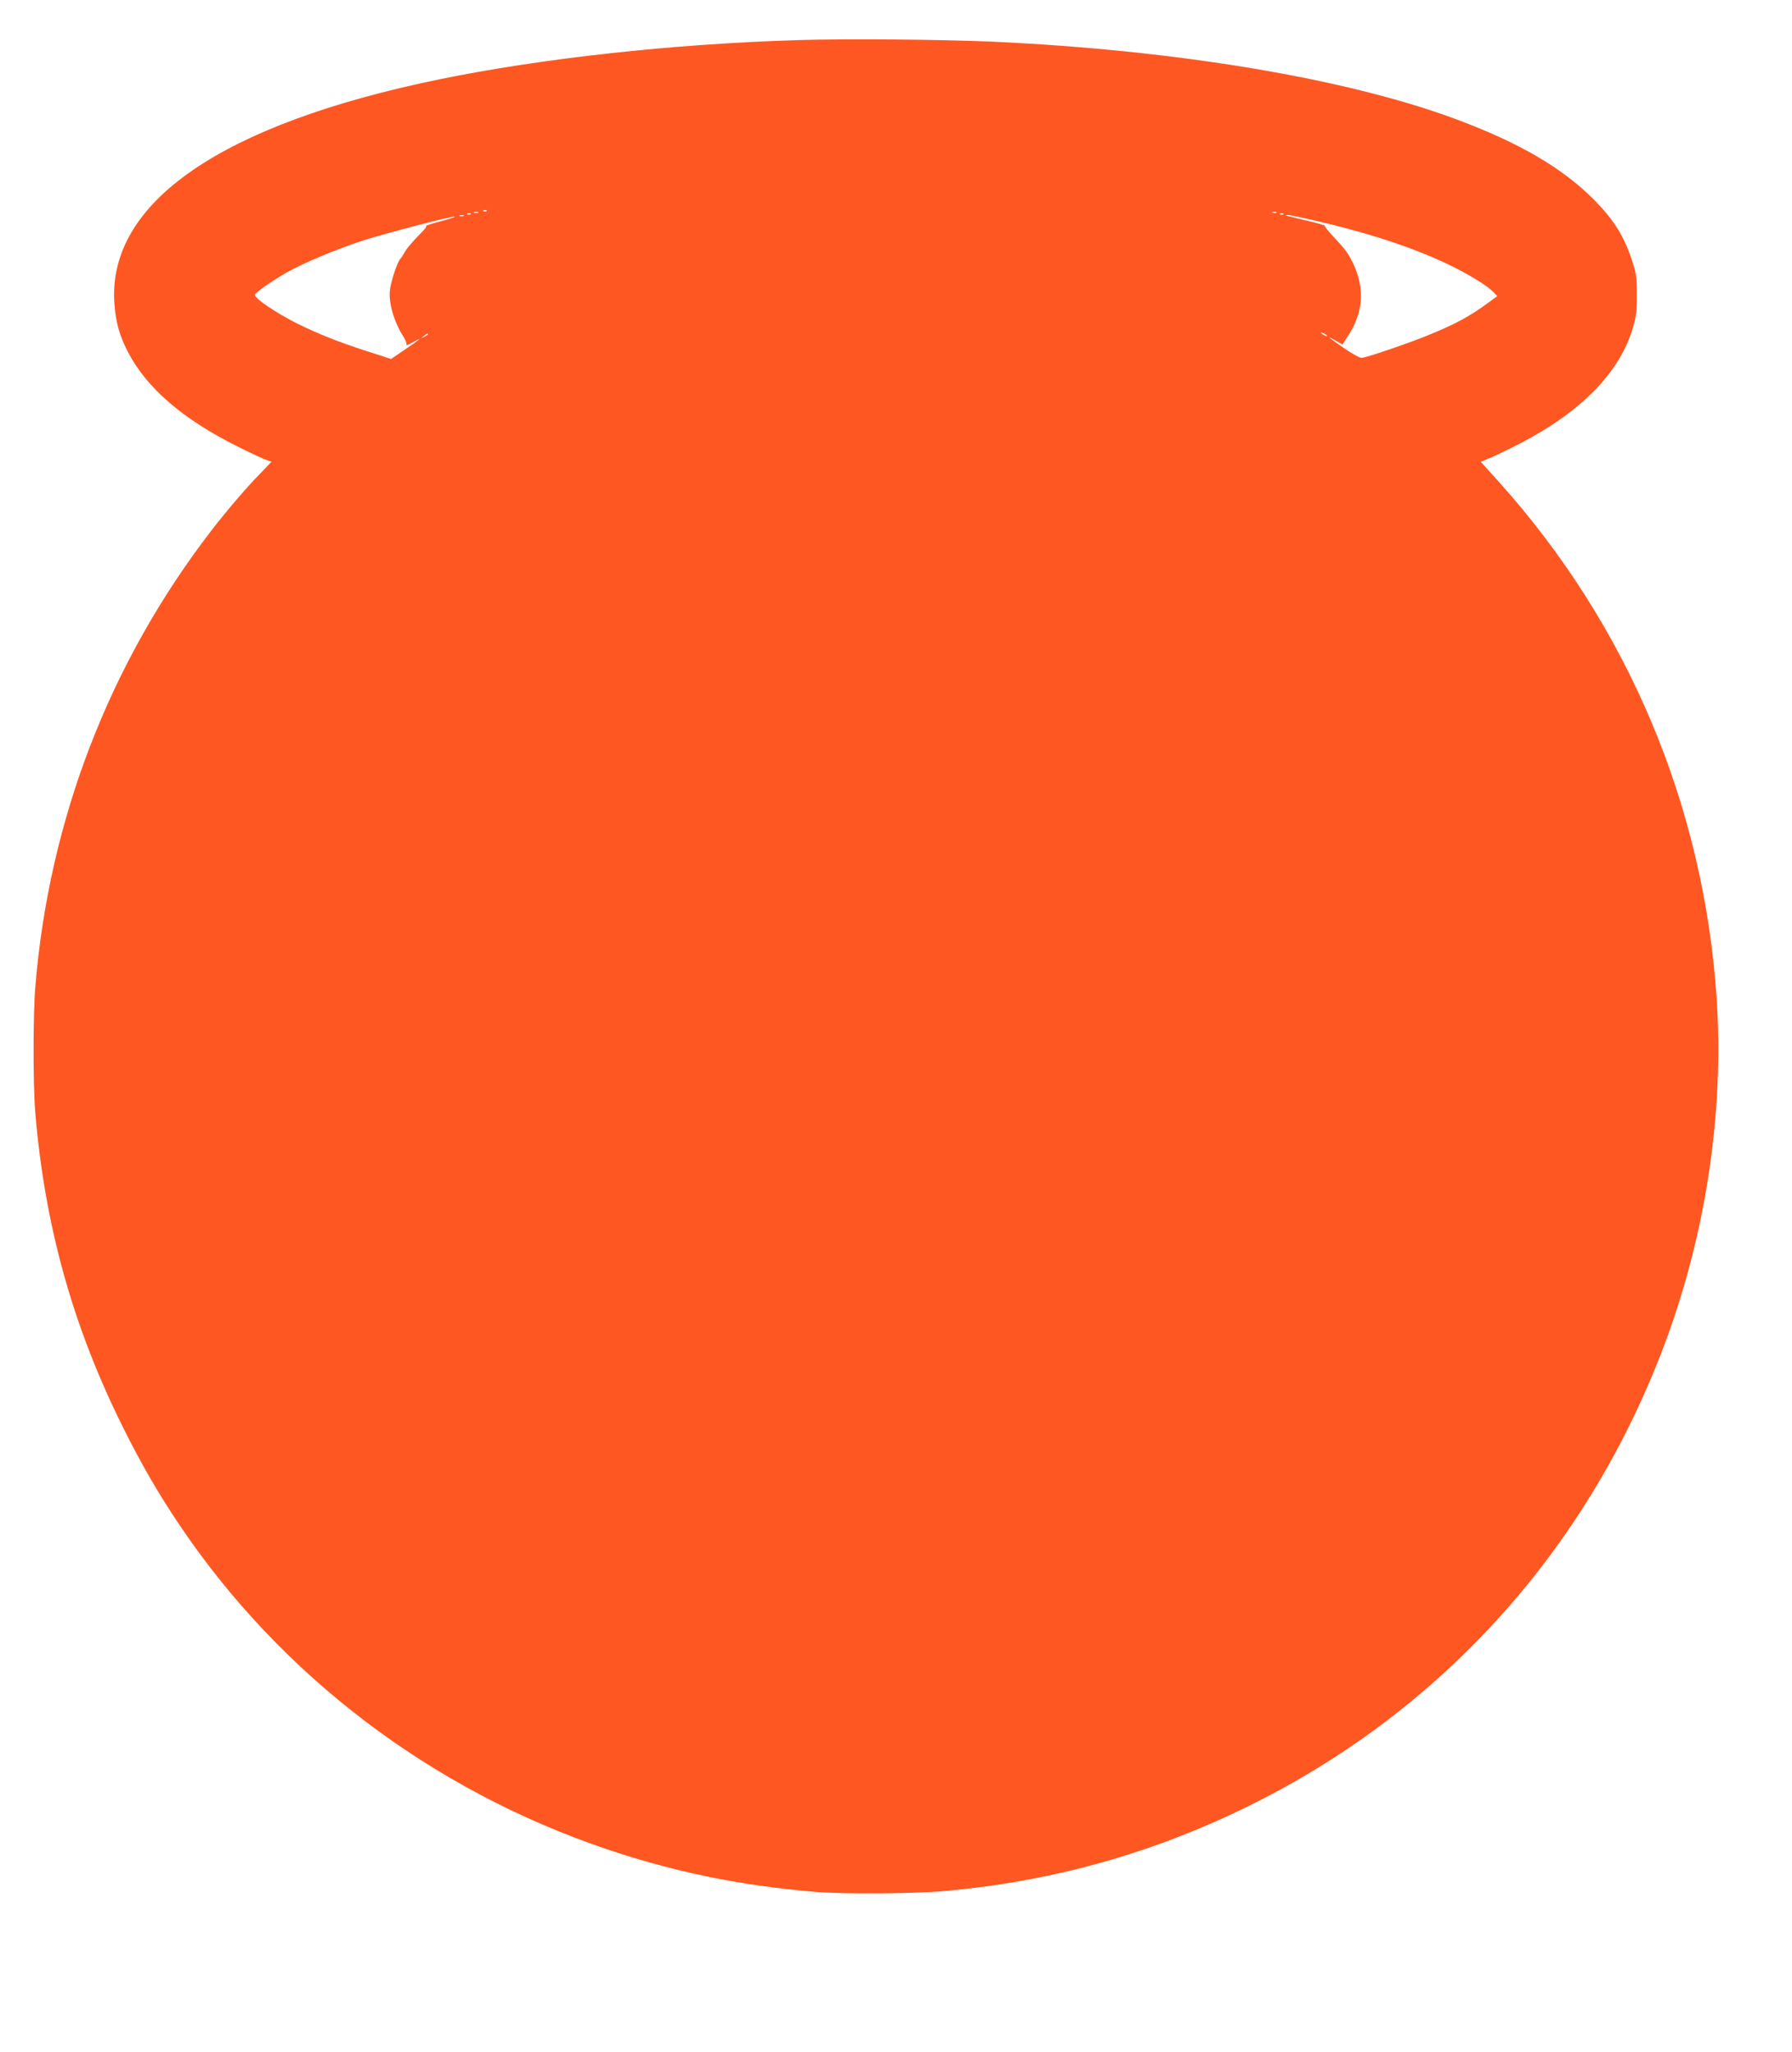 <?xml version="1.0" standalone="no"?>
<!DOCTYPE svg PUBLIC "-//W3C//DTD SVG 20010904//EN"
 "http://www.w3.org/TR/2001/REC-SVG-20010904/DTD/svg10.dtd">
<svg version="1.0" xmlns="http://www.w3.org/2000/svg"
 width="1118pt" height="1280pt" viewBox="0 0 1118 1280"
 preserveAspectRatio="xMidYMid meet">
<g transform="translate(0,1280) scale(0.1,-0.1)"
fill="#ff5722" stroke="none">
<path d="M4980 12550 c-786 -24 -1601 -114 -2240 -245 -1356 -279 -2064 -765
-2027 -1390 8 -120 31 -207 86 -312 117 -224 340 -416 681 -587 80 -40 161
-78 180 -84 l34 -12 -70 -73 c-83 -84 -213 -236 -306 -357 -635 -825 -1013
-1804 -1098 -2849 -14 -171 -14 -613 0 -779 59 -708 235 -1337 546 -1962 119
-239 224 -419 356 -615 633 -938 1567 -1647 2658 -2017 425 -144 840 -229
1305 -268 178 -15 615 -12 807 5 495 44 962 150 1413 320 1423 538 2505 1610
3057 3030 274 705 396 1485 348 2217 -80 1202 -555 2329 -1360 3224 l-112 124
54 22 c29 12 109 50 178 85 396 203 640 453 720 738 18 63 23 105 22 200 0
110 -3 129 -34 222 -49 145 -113 246 -233 367 -197 199 -469 357 -865 504
-683 253 -1738 429 -2885 482 -320 14 -908 19 -1215 10z m-1943 -1066 c-3 -3
-12 -4 -19 -1 -8 3 -5 6 6 6 11 1 17 -2 13 -5z m-54 -11 c-7 -2 -19 -2 -25 0
-7 3 -2 5 12 5 14 0 19 -2 13 -5z m4980 0 c-7 -2 -19 -2 -25 0 -7 3 -2 5 12 5
14 0 19 -2 13 -5z m-5026 -9 c-3 -3 -12 -4 -19 -1 -8 3 -5 6 6 6 11 1 17 -2
13 -5z m5070 0 c-3 -3 -12 -4 -19 -1 -8 3 -5 6 6 6 11 1 17 -2 13 -5z m-5114
-11 c-7 -2 -19 -2 -25 0 -7 3 -2 5 12 5 14 0 19 -2 13 -5z m5268 -19 c350 -78
640 -172 866 -279 134 -64 252 -136 292 -179 l22 -23 -53 -39 c-116 -86 -210
-137 -386 -208 -120 -49 -376 -136 -407 -138 -11 -1 -58 25 -105 57 -101 69
-122 88 -60 52 l45 -26 21 32 c42 65 52 83 73 143 38 107 26 225 -33 343 -31
60 -42 74 -118 156 -32 34 -56 64 -53 67 3 3 -48 17 -112 32 -136 32 -144 34
-122 35 9 1 68 -11 130 -25z m-5411 -14 c-58 -15 -99 -29 -92 -29 7 -1 -7 -20
-30 -43 -56 -56 -93 -100 -108 -129 -7 -13 -16 -26 -19 -29 -19 -16 -59 -132
-68 -197 -11 -78 26 -204 85 -295 13 -20 21 -42 17 -49 -4 -6 14 1 41 16 67
38 46 19 -54 -48 l-82 -56 -143 46 c-178 57 -311 110 -441 174 -133 67 -266
156 -266 180 0 12 104 85 196 138 109 62 311 146 482 202 142 45 536 148 567
148 11 -1 -27 -14 -85 -29z m5530 -716 c0 -2 -9 0 -20 6 -11 6 -20 13 -20 16
0 2 9 0 20 -6 11 -6 20 -13 20 -16z m-5610 11 c0 -2 -10 -9 -22 -15 -22 -11
-22 -10 -4 4 21 17 26 19 26 11z"/>
</g>
</svg>
